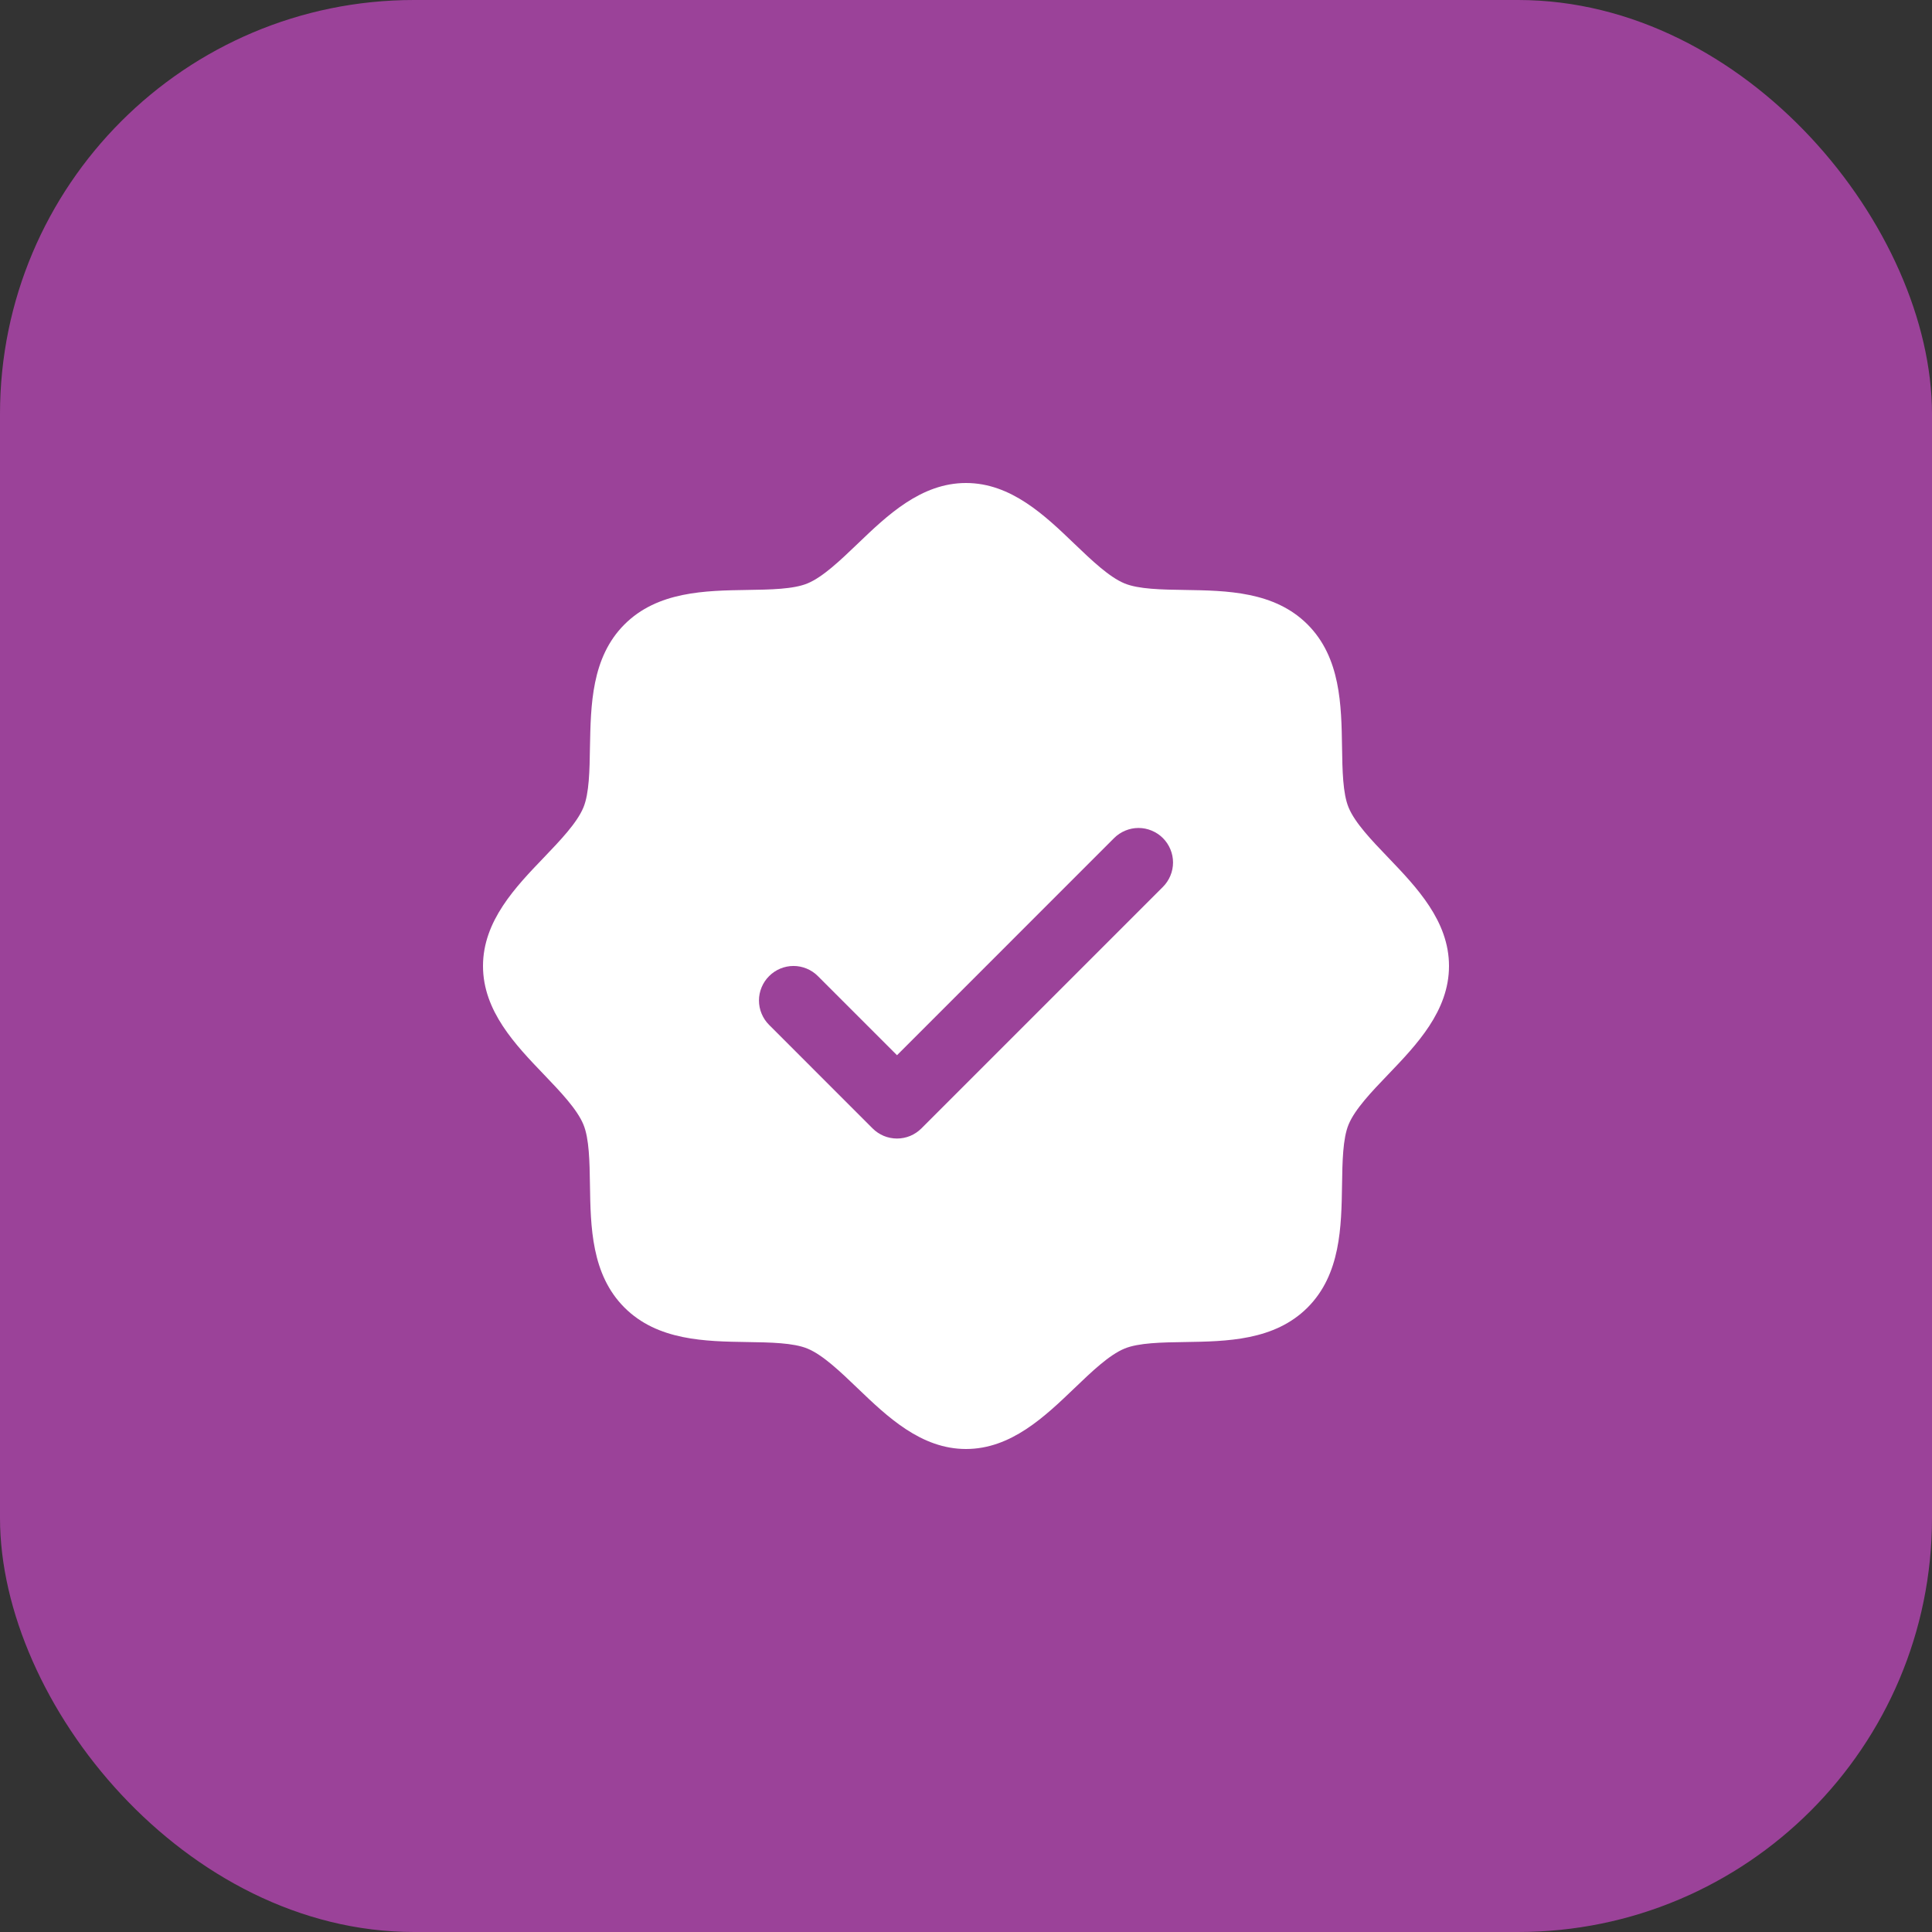 <svg xmlns="http://www.w3.org/2000/svg" width="56" height="56" viewBox="0 0 56 56" fill="none"><rect x="0" y="0" width="56" height="56" fill="#333333" stroke="none"/><rect width="56" height="56" rx="12" fill="#9B4299"></rect><path d="M40.233 24.852C39.761 24.36 39.274 23.852 39.09 23.406C38.92 22.997 38.91 22.32 38.9 21.664C38.881 20.444 38.861 19.061 37.9 18.1C36.939 17.139 35.556 17.119 34.336 17.1C33.68 17.09 33.002 17.08 32.594 16.91C32.149 16.726 31.64 16.239 31.148 15.768C30.285 14.939 29.305 14 28 14C26.695 14 25.716 14.939 24.852 15.768C24.36 16.239 23.852 16.726 23.406 16.91C23 17.08 22.32 17.09 21.664 17.1C20.444 17.119 19.061 17.139 18.1 18.1C17.139 19.061 17.125 20.444 17.1 21.664C17.09 22.32 17.08 22.997 16.91 23.406C16.726 23.851 16.239 24.36 15.768 24.852C14.939 25.715 14 26.695 14 28C14 29.305 14.939 30.284 15.768 31.148C16.239 31.64 16.726 32.148 16.91 32.594C17.08 33.002 17.09 33.68 17.1 34.336C17.119 35.556 17.139 36.939 18.1 37.9C19.061 38.861 20.444 38.881 21.664 38.9C22.32 38.91 22.997 38.92 23.406 39.09C23.851 39.274 24.36 39.761 24.852 40.233C25.715 41.061 26.695 42 28 42C29.305 42 30.284 41.061 31.148 40.233C31.64 39.761 32.148 39.274 32.594 39.09C33.002 38.92 33.68 38.91 34.336 38.9C35.556 38.881 36.939 38.861 37.9 37.9C38.861 36.939 38.881 35.556 38.9 34.336C38.91 33.68 38.92 33.002 39.09 32.594C39.274 32.149 39.761 31.64 40.233 31.148C41.061 30.285 42 29.305 42 28C42 26.695 41.061 25.716 40.233 24.852ZM33.708 25.707L26.707 32.708C26.615 32.8 26.504 32.874 26.383 32.925C26.262 32.975 26.131 33.001 26 33.001C25.869 33.001 25.738 32.975 25.617 32.925C25.496 32.874 25.385 32.8 25.293 32.708L22.293 29.707C22.2 29.615 22.126 29.504 22.076 29.383C22.025 29.262 21.999 29.131 21.999 29C21.999 28.869 22.025 28.738 22.076 28.617C22.126 28.496 22.2 28.385 22.293 28.293C22.48 28.105 22.735 27.999 23 27.999C23.131 27.999 23.262 28.025 23.383 28.076C23.504 28.126 23.615 28.2 23.707 28.293L26 30.586L32.292 24.293C32.385 24.2 32.496 24.126 32.617 24.076C32.739 24.025 32.869 23.999 33 23.999C33.131 23.999 33.261 24.025 33.383 24.076C33.504 24.126 33.615 24.2 33.708 24.293C33.8 24.385 33.874 24.496 33.924 24.617C33.975 24.738 34.001 24.869 34.001 25C34.001 25.131 33.975 25.262 33.924 25.383C33.874 25.504 33.8 25.615 33.708 25.707Z" fill="white"></path></svg>